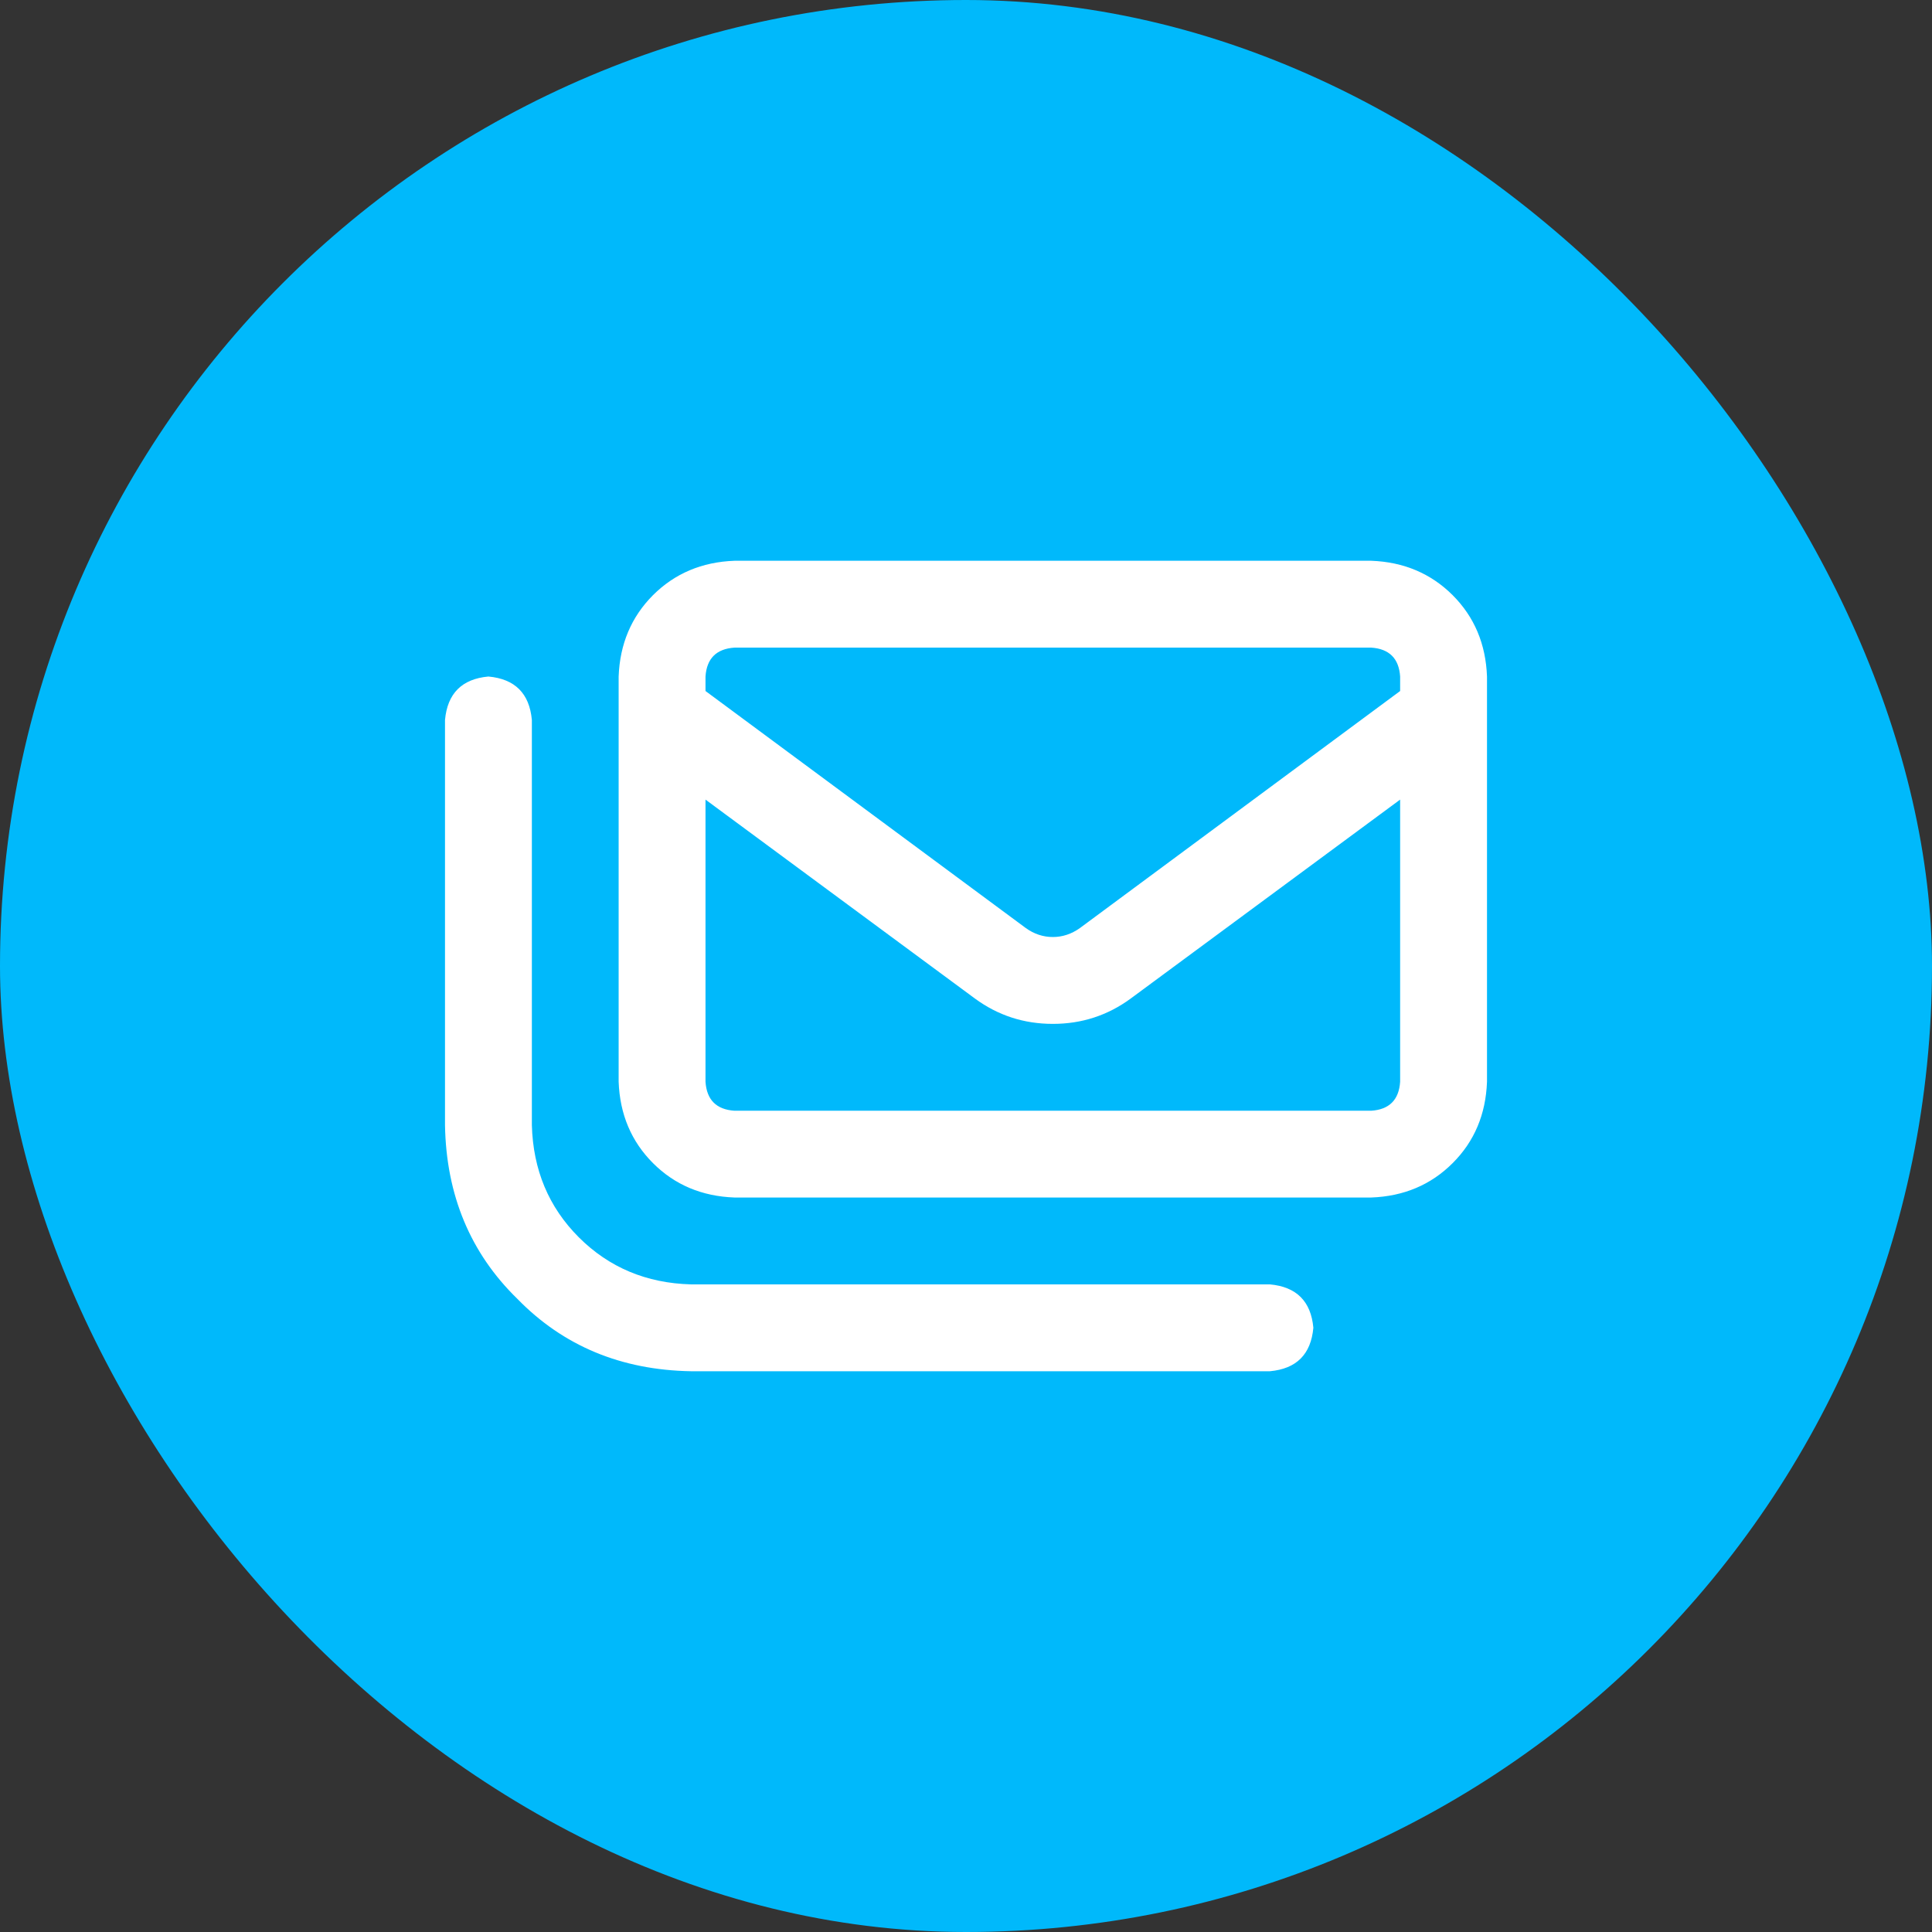 <svg width="24" height="24" viewBox="0 0 24 24" fill="none" xmlns="http://www.w3.org/2000/svg">
<rect x="0" y="0" width="24" height="24" fill="#333333" stroke="none"/>
<rect width="24" height="24" rx="12" fill="#00B9FB"/>
<path d="M17.034 8.045H9.124C8.899 8.06 8.779 8.18 8.764 8.404V8.584L12.742 11.528C12.846 11.603 12.959 11.64 13.079 11.64C13.198 11.64 13.311 11.603 13.416 11.528L17.393 8.584V8.404C17.378 8.18 17.258 8.06 17.034 8.045ZM17.393 9.933L14.045 12.405C13.76 12.614 13.438 12.719 13.079 12.719C12.719 12.719 12.397 12.614 12.112 12.405L8.764 9.933V13.438C8.779 13.663 8.899 13.783 9.124 13.798H17.034C17.258 13.783 17.378 13.663 17.393 13.438V9.933ZM9.124 6.966H17.034C17.438 6.981 17.775 7.124 18.045 7.393C18.315 7.663 18.457 8 18.472 8.404V13.438C18.457 13.843 18.315 14.18 18.045 14.449C17.775 14.719 17.438 14.861 17.034 14.876H9.124C8.719 14.861 8.382 14.719 8.112 14.449C7.843 14.18 7.7 13.843 7.685 13.438V8.404C7.7 8 7.843 7.663 8.112 7.393C8.382 7.124 8.719 6.981 9.124 6.966ZM6.067 8.404C6.397 8.434 6.577 8.614 6.607 8.944V13.977C6.622 14.532 6.816 14.996 7.191 15.371C7.566 15.745 8.03 15.94 8.584 15.955H15.775C16.105 15.985 16.285 16.165 16.315 16.494C16.285 16.824 16.105 17.004 15.775 17.034H8.584C7.715 17.019 6.996 16.719 6.427 16.135C5.843 15.566 5.543 14.846 5.528 13.977V8.944C5.558 8.614 5.738 8.434 6.067 8.404Z" fill="white"/>
</svg>
